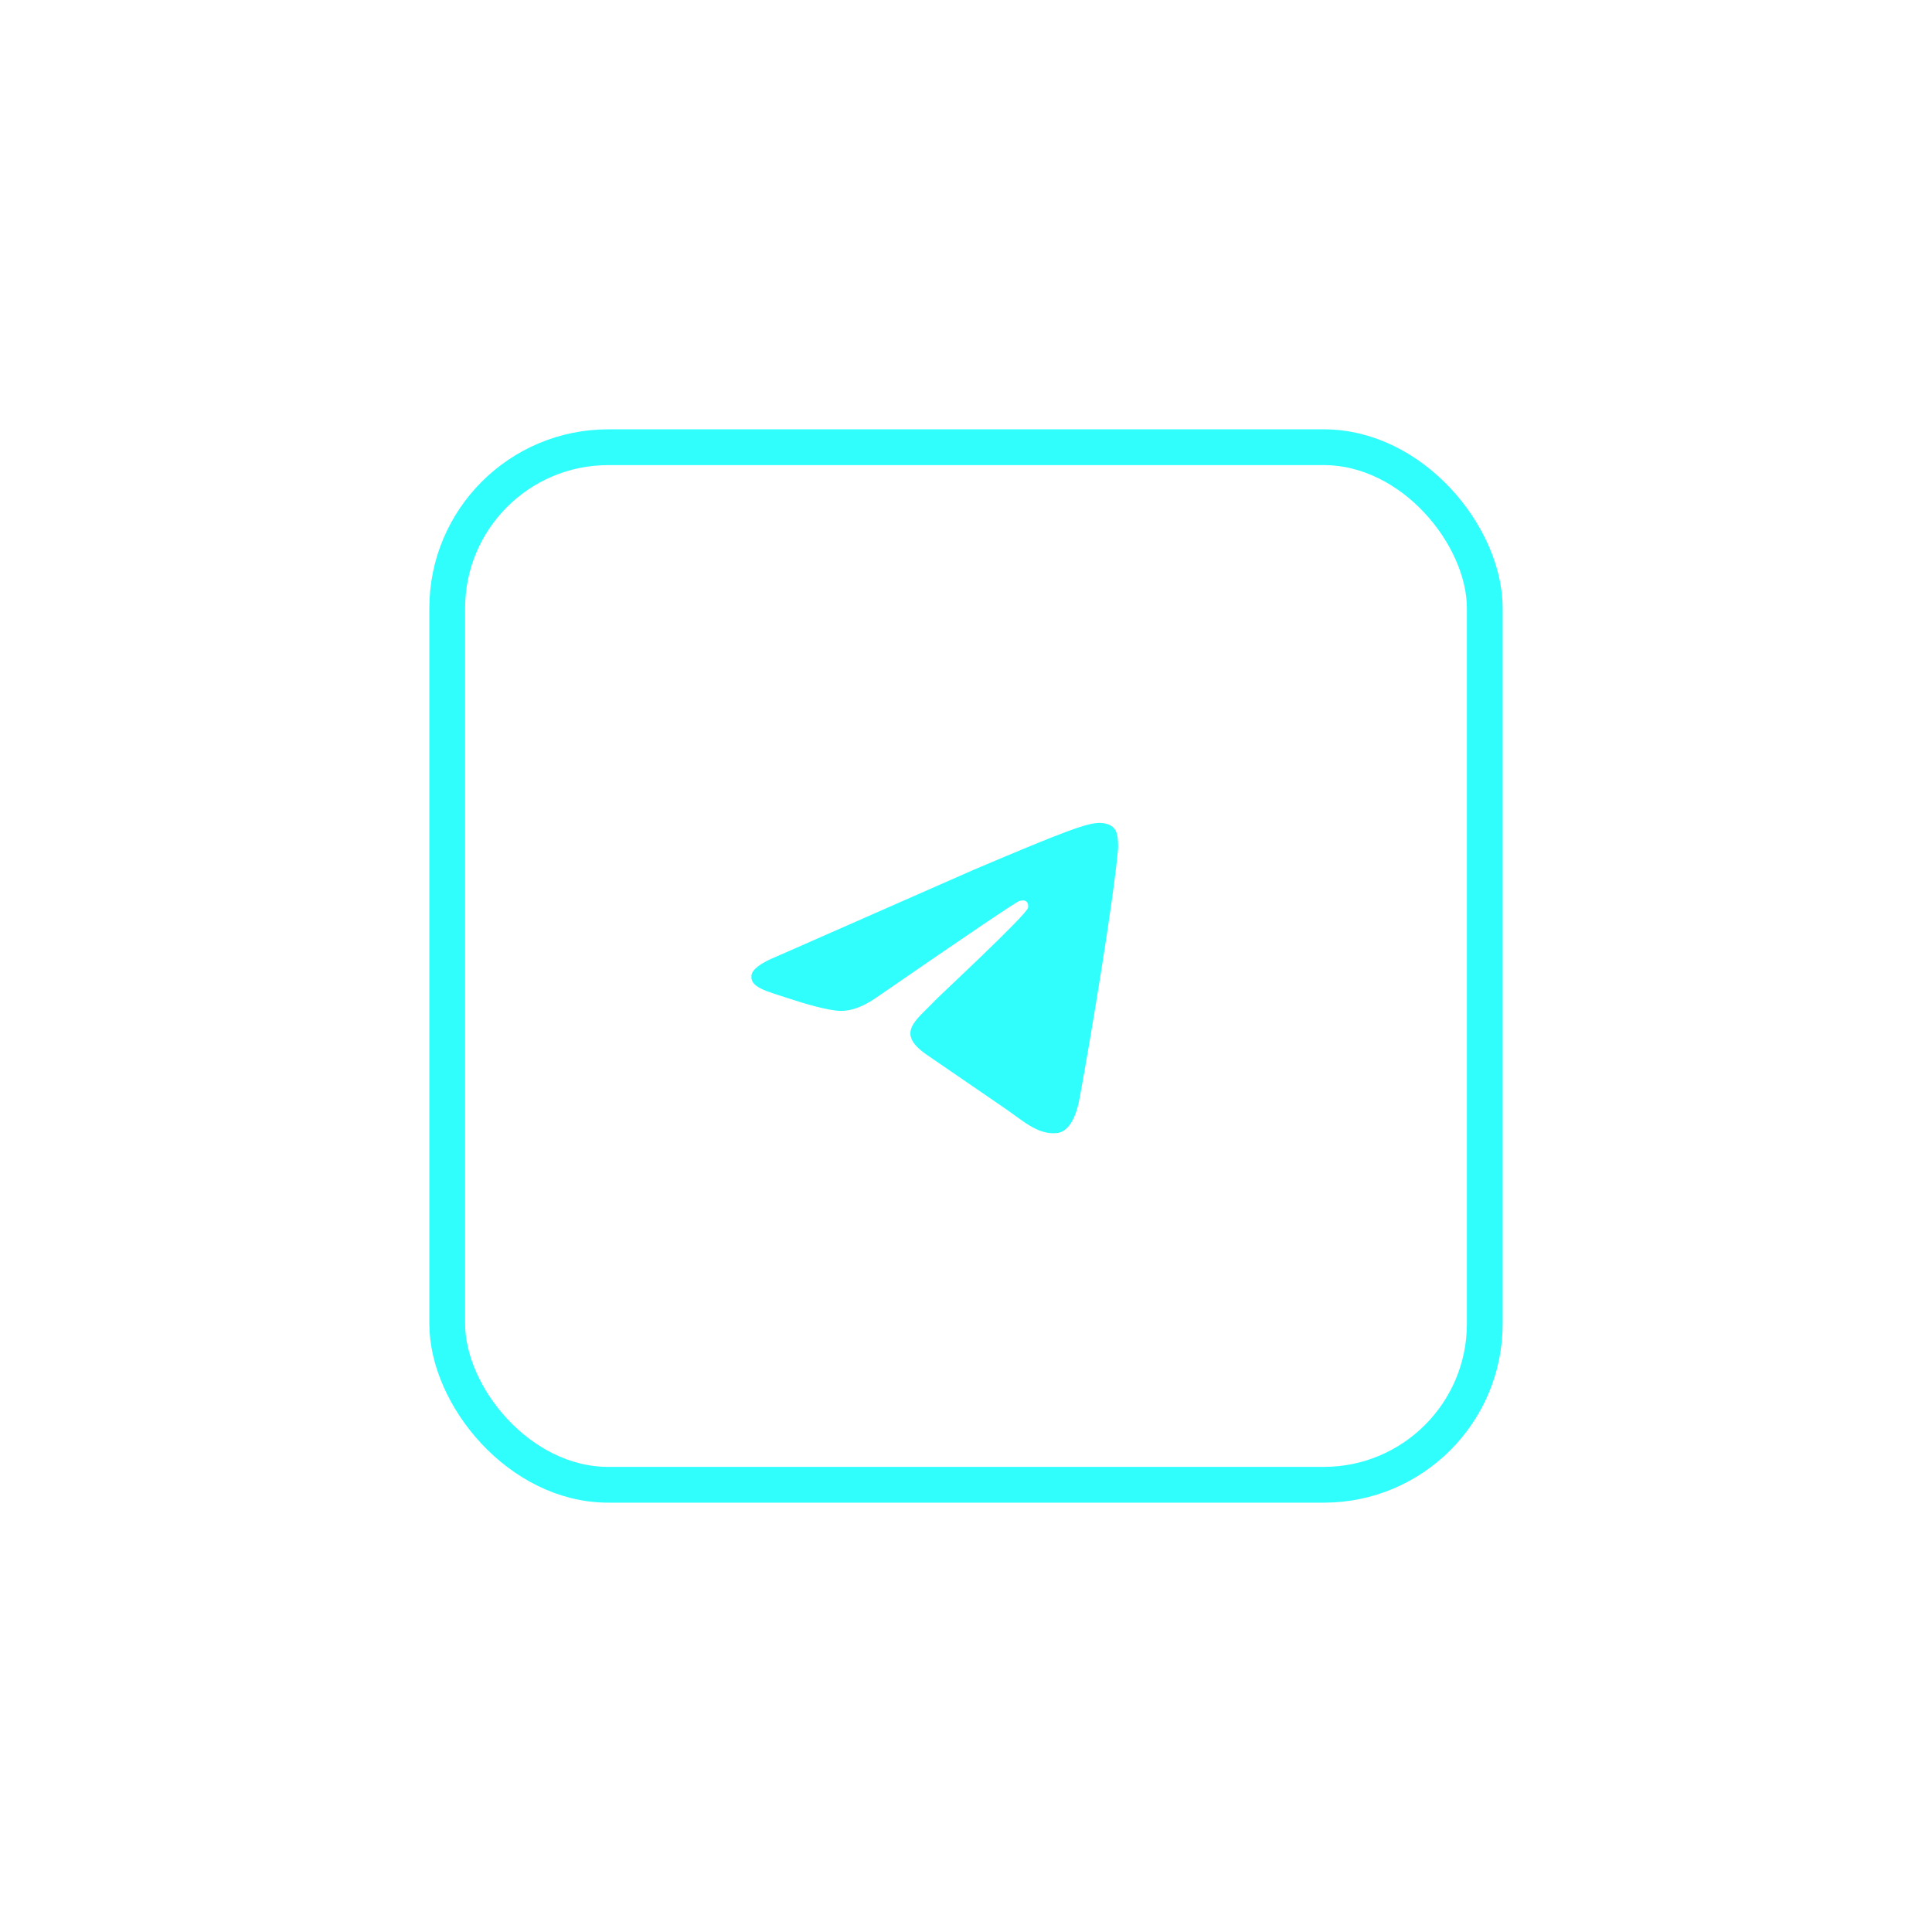 <svg width="54" height="54" viewBox="0 0 54 54" fill="none" xmlns="http://www.w3.org/2000/svg">
<path fill-rule="evenodd" clip-rule="evenodd" d="M21.705 26.735L27.21 24.313C29.832 23.2 30.377 23.006 30.732 23C30.81 22.999 30.985 23.018 31.098 23.112C31.193 23.191 31.219 23.298 31.232 23.373C31.245 23.448 31.26 23.619 31.248 23.753C31.106 25.277 30.491 28.976 30.178 30.683C30.046 31.405 29.785 31.647 29.533 31.671C28.985 31.722 28.569 31.301 28.038 30.945L25.931 29.5C24.999 28.873 25.603 28.529 26.134 27.965C26.273 27.818 28.689 25.575 28.735 25.371C28.741 25.346 28.747 25.251 28.691 25.201C28.636 25.151 28.555 25.168 28.496 25.181C28.413 25.201 27.085 26.096 24.514 27.869C24.137 28.133 23.796 28.262 23.49 28.255C23.153 28.247 22.505 28.06 22.023 27.9C21.431 27.704 20.962 27.6 21.003 27.267C21.024 27.094 21.258 26.916 21.705 26.735L21.705 26.735Z" fill="#30FEFD"/>
<g filter="url(#filter0_d)">
<rect x="12.5" y="12.5" width="29" height="29" rx="4.5" stroke="#30FEFD"/>
</g>
<defs>
<filter id="filter0_d" x="0" y="0" width="54" height="54" filterUnits="userSpaceOnUse" color-interpolation-filters="sRGB">
<feFlood flood-opacity="0" result="BackgroundImageFix"/>
<feColorMatrix in="SourceAlpha" type="matrix" values="0 0 0 0 0 0 0 0 0 0 0 0 0 0 0 0 0 0 127 0"/>
<feMorphology radius="2" operator="dilate" in="SourceAlpha" result="effect1_dropShadow"/>
<feOffset/>
<feGaussianBlur stdDeviation="5"/>
<feColorMatrix type="matrix" values="0 0 0 0 0.212 0 0 0 0 0.816 0 0 0 0 1 0 0 0 0.25 0"/>
<feBlend mode="normal" in2="BackgroundImageFix" result="effect1_dropShadow"/>
<feBlend mode="normal" in="SourceGraphic" in2="effect1_dropShadow" result="shape"/>
</filter>
</defs>
</svg>

